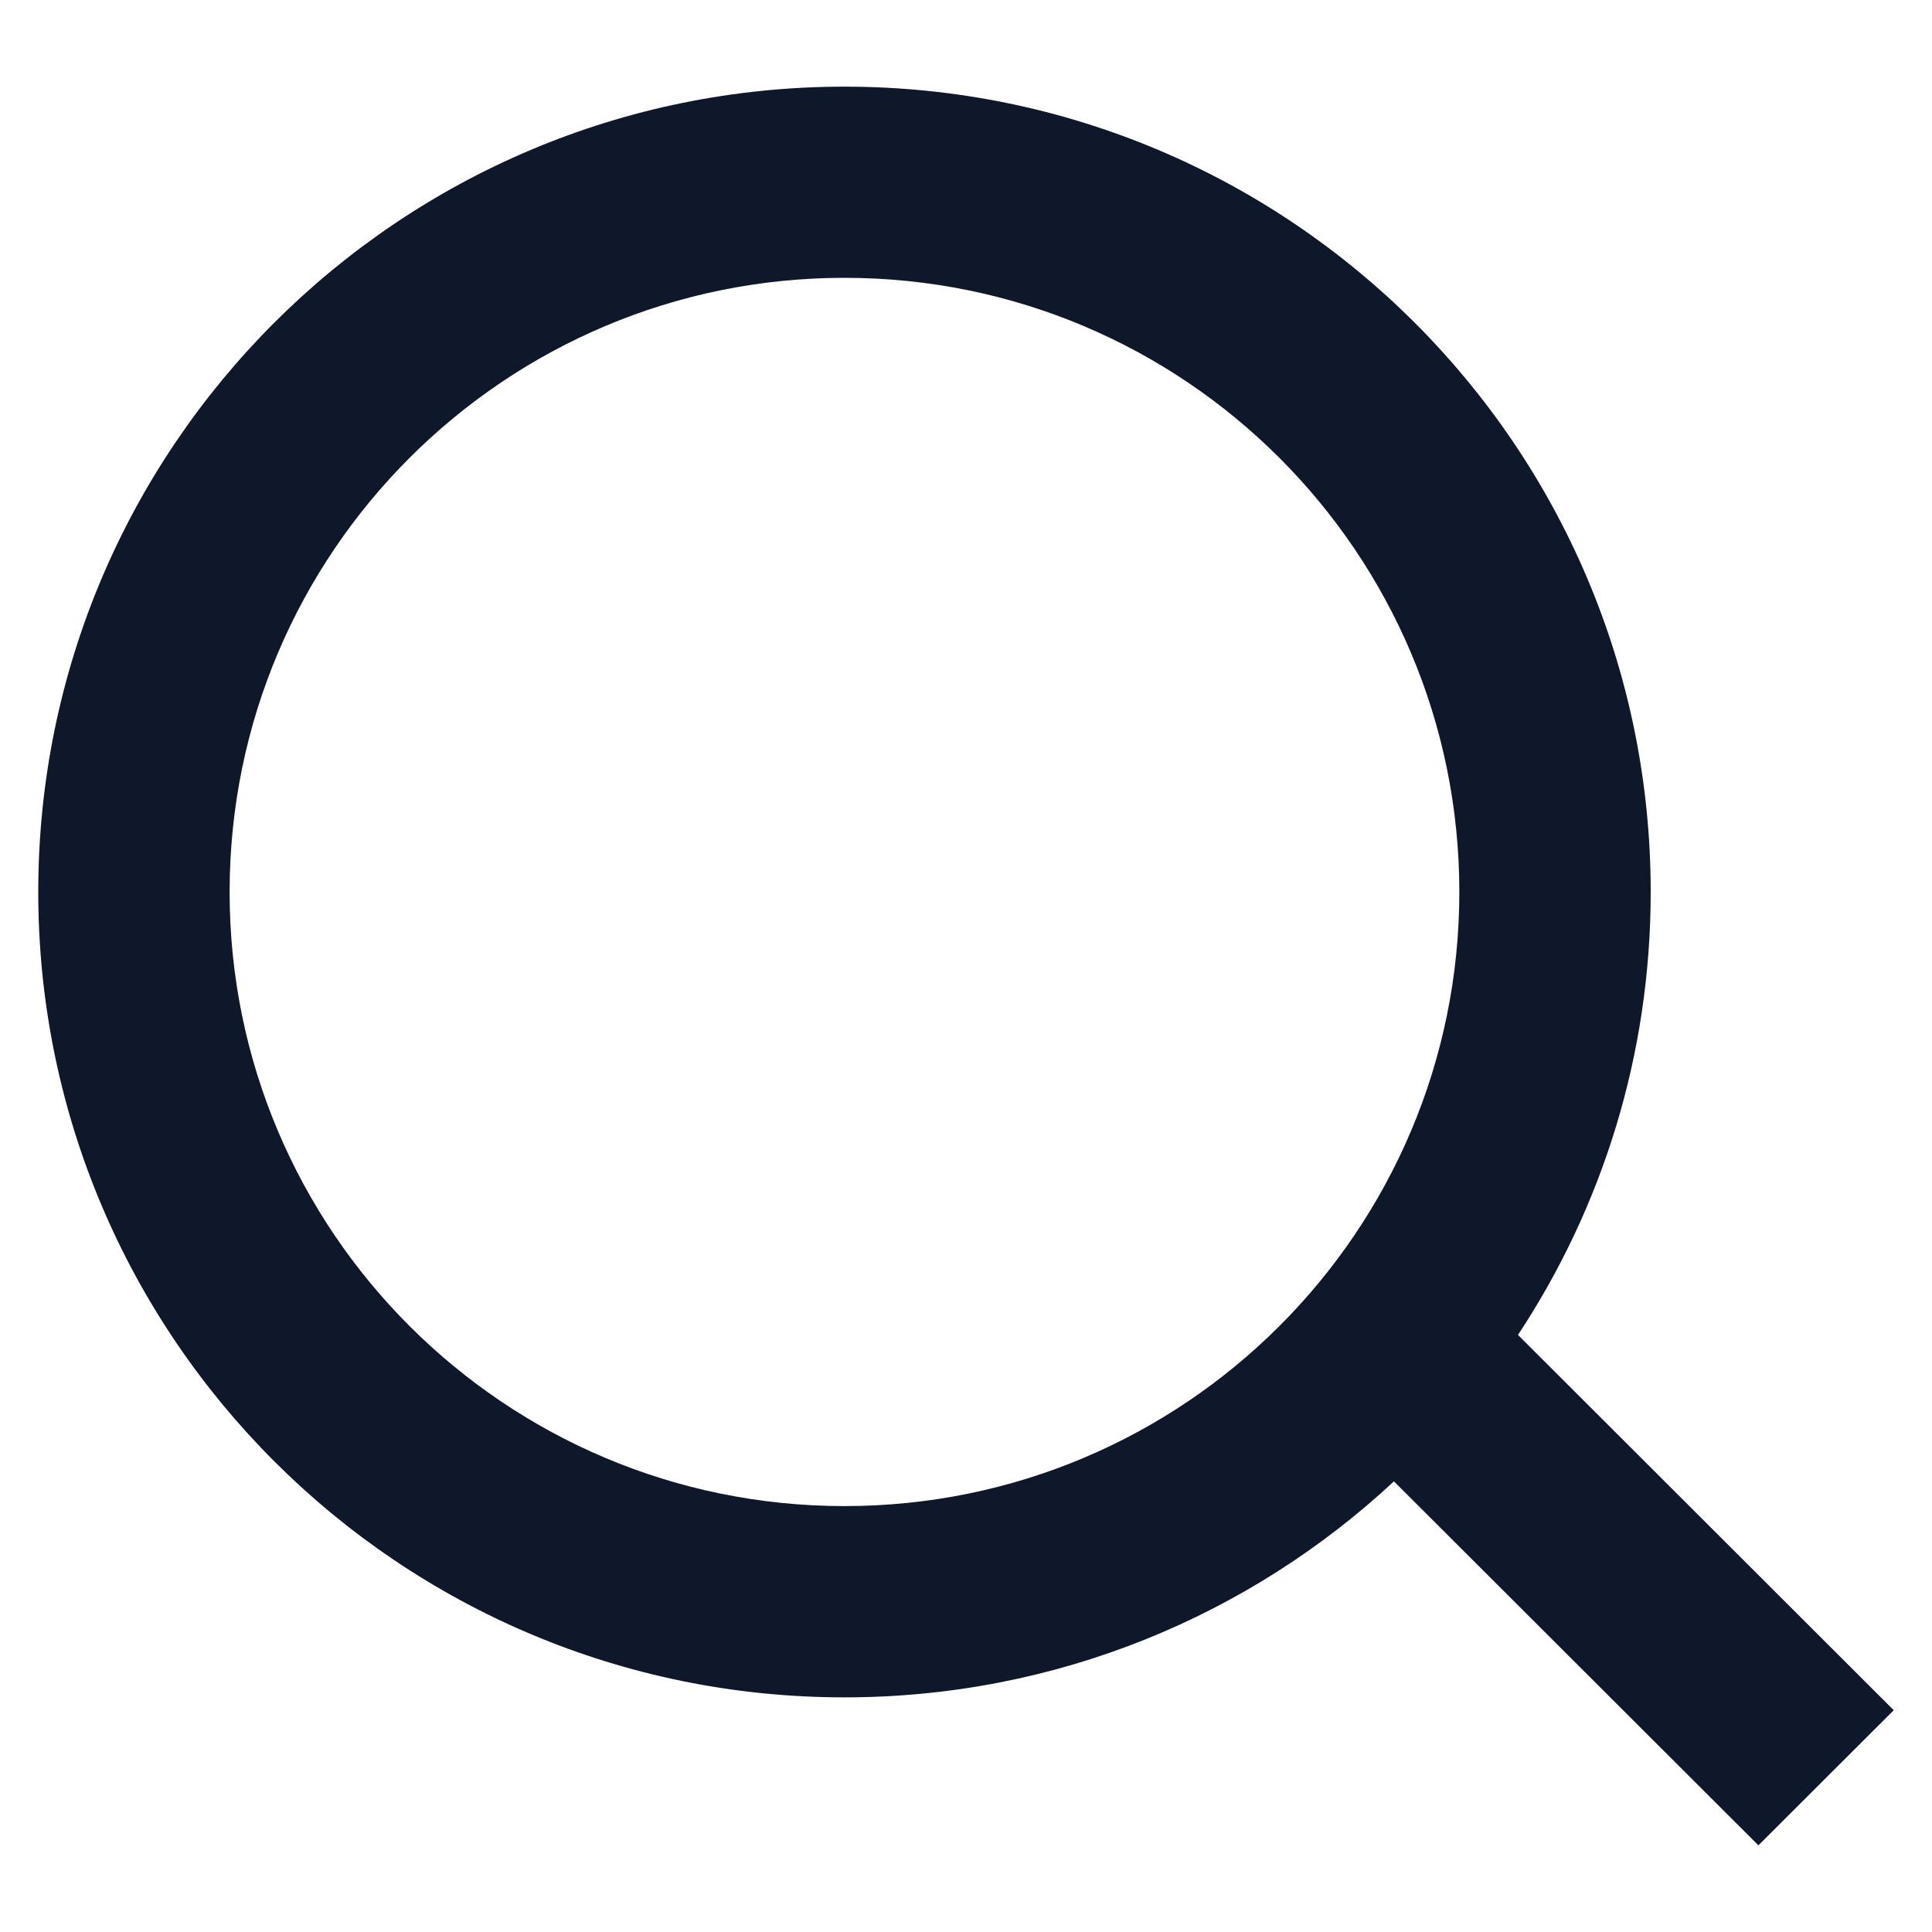 <svg width="20" height="20" viewBox="0 0 20 20" fill="none" xmlns="http://www.w3.org/2000/svg">
<path fill-rule="evenodd" clip-rule="evenodd" d="M15.714 13.819C16.583 12.503 17.088 10.928 17.088 9.234C17.088 4.629 13.351 0.897 8.742 0.897C4.134 0.897 0.396 4.629 0.396 9.234C0.396 13.839 4.134 17.571 8.742 17.571C10.94 17.571 12.94 16.722 14.43 15.335L18.203 19.103L19.604 17.704L15.714 13.819ZM8.742 2.876C5.226 2.876 2.377 5.723 2.377 9.234C2.377 12.744 5.226 15.591 8.742 15.591C12.258 15.591 15.107 12.744 15.107 9.234C15.107 5.723 12.258 2.876 8.742 2.876Z" fill="#0F172A"/>
</svg>
